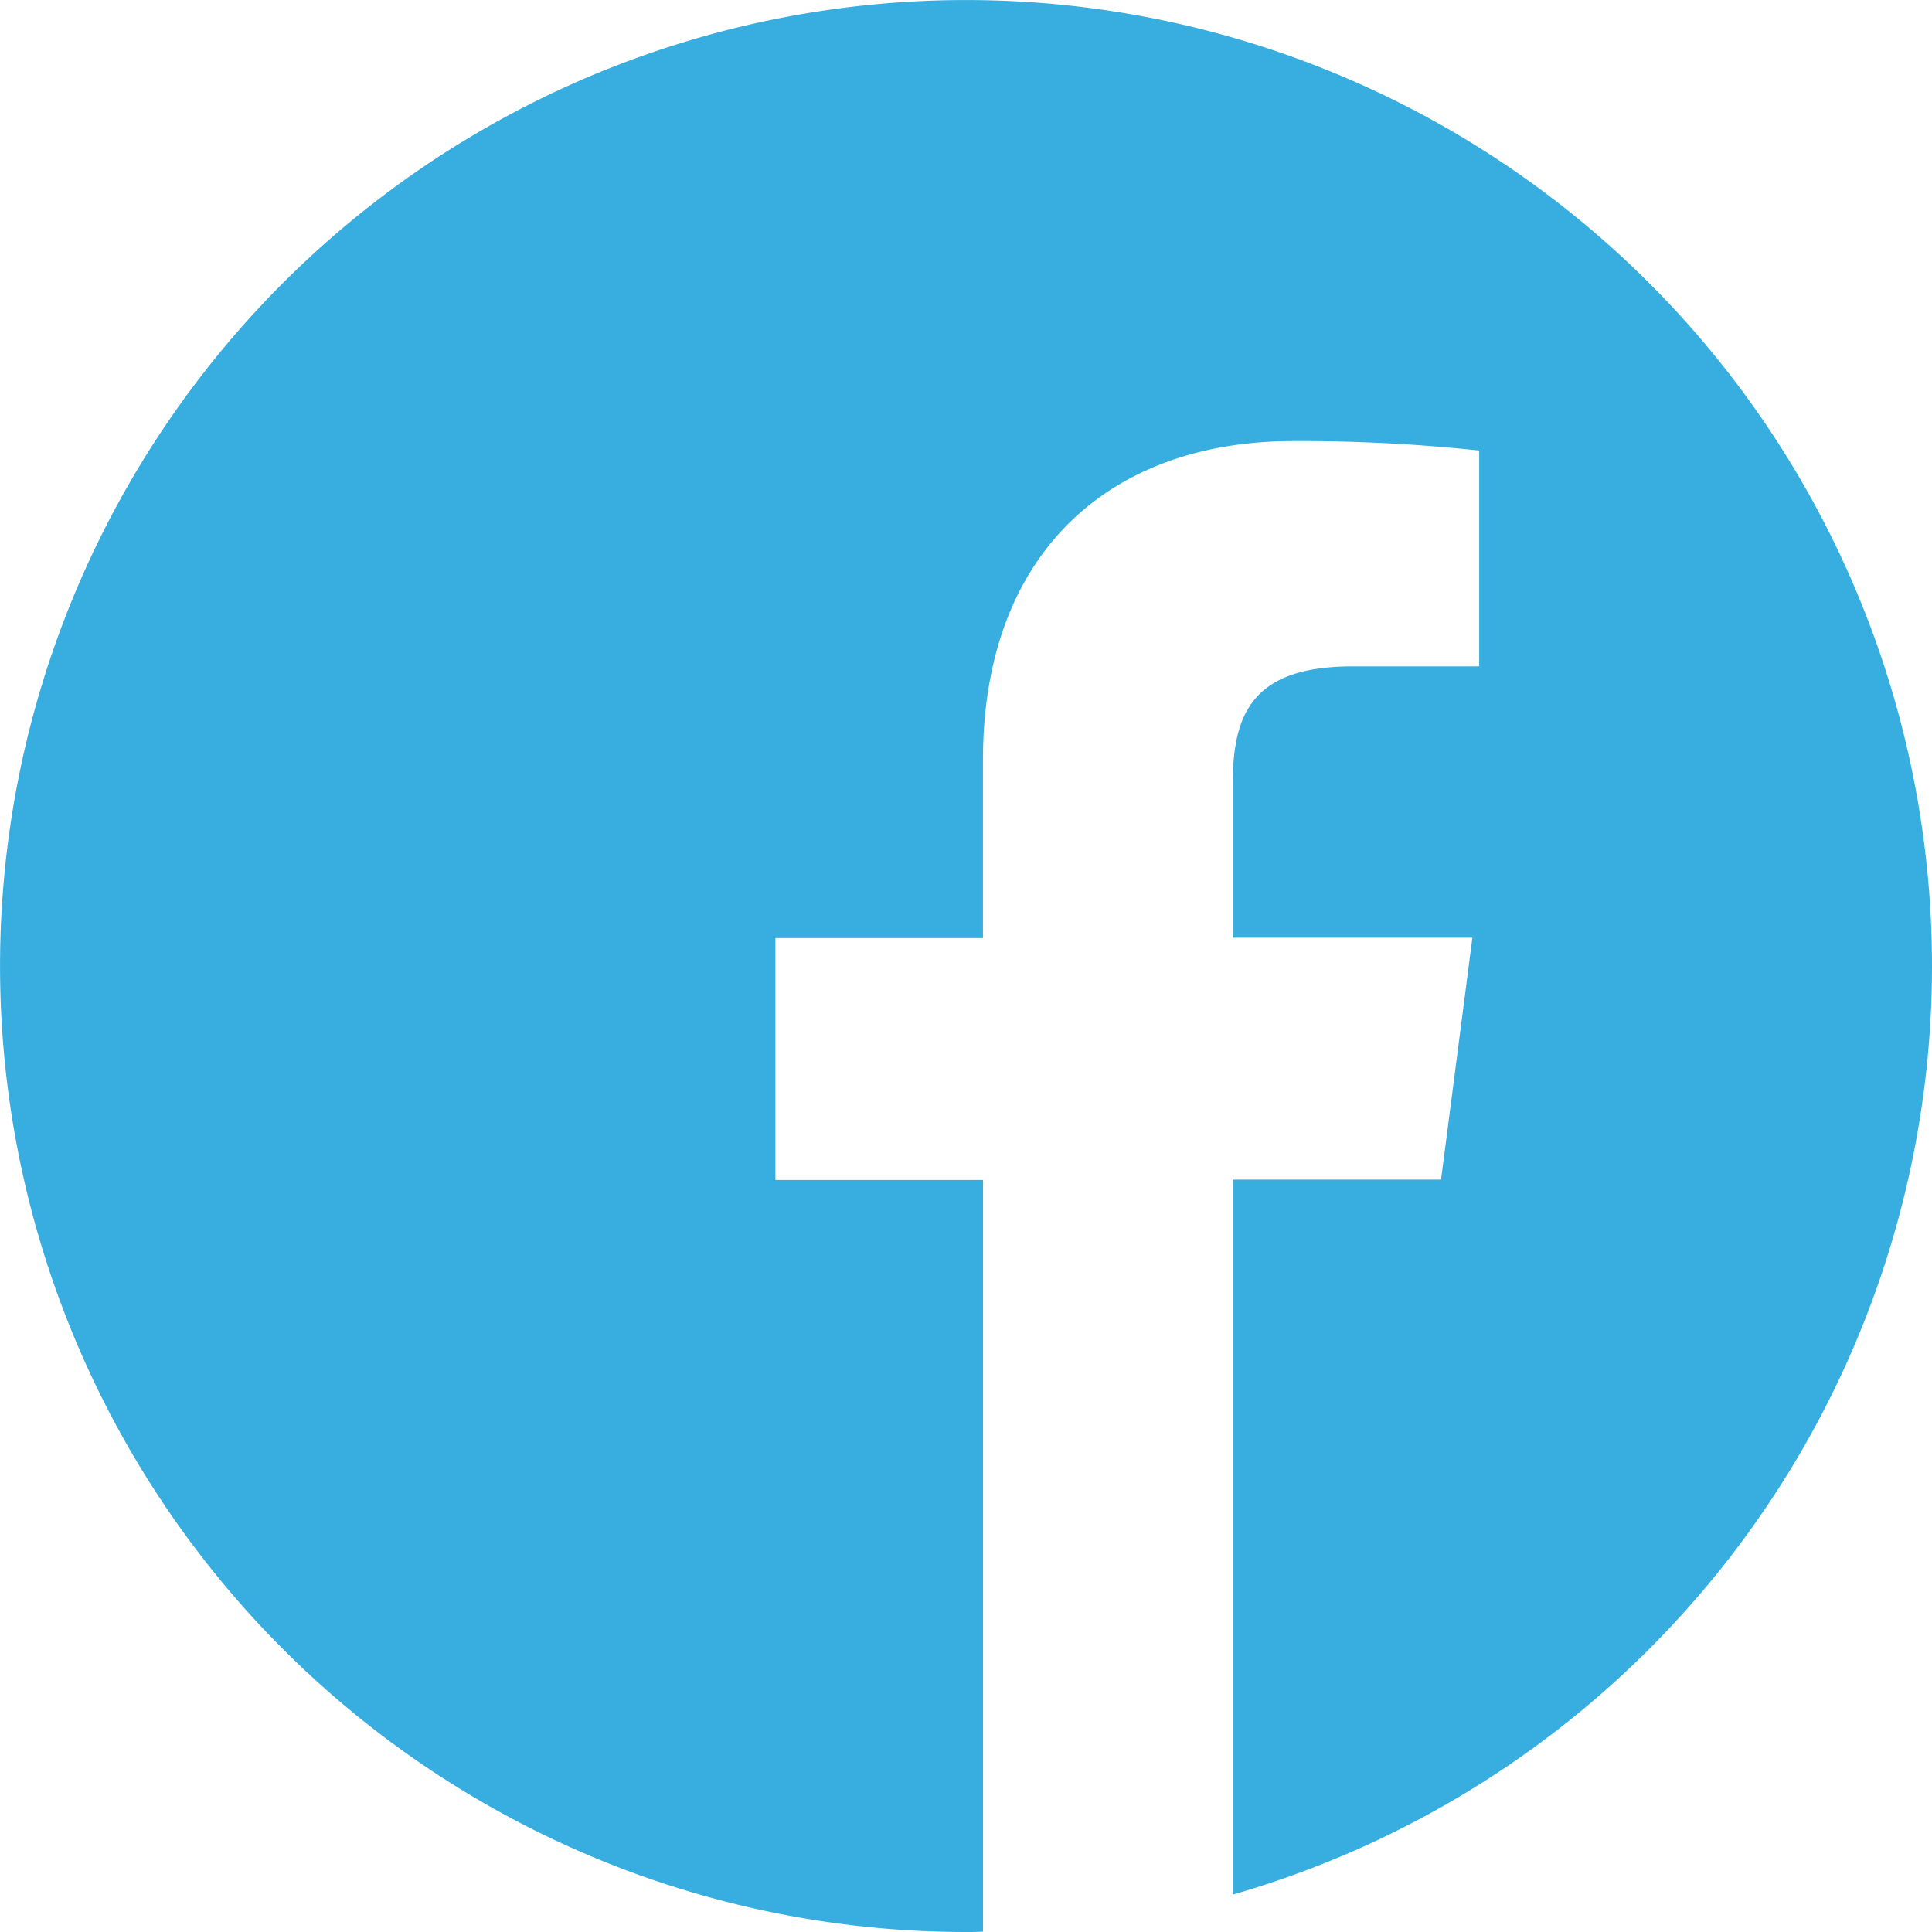 <svg xmlns="http://www.w3.org/2000/svg" width="45.369" height="45.369" viewBox="0 0 45.369 45.369"><path d="M45.369,22.684A22.684,22.684,0,1,0,22.684,45.369c.133,0,.266,0,.4-.009V27.709H18.209v-5.68h4.874V17.846c0-4.847,2.96-7.488,7.284-7.488a39.589,39.589,0,0,1,4.369.222v5.069H31.758c-2.348,0-2.809,1.116-2.809,2.756V22.02h5.627L33.84,27.7H28.949V44.491A22.691,22.691,0,0,0,45.369,22.684Z" fill="#37aedf"/></svg>